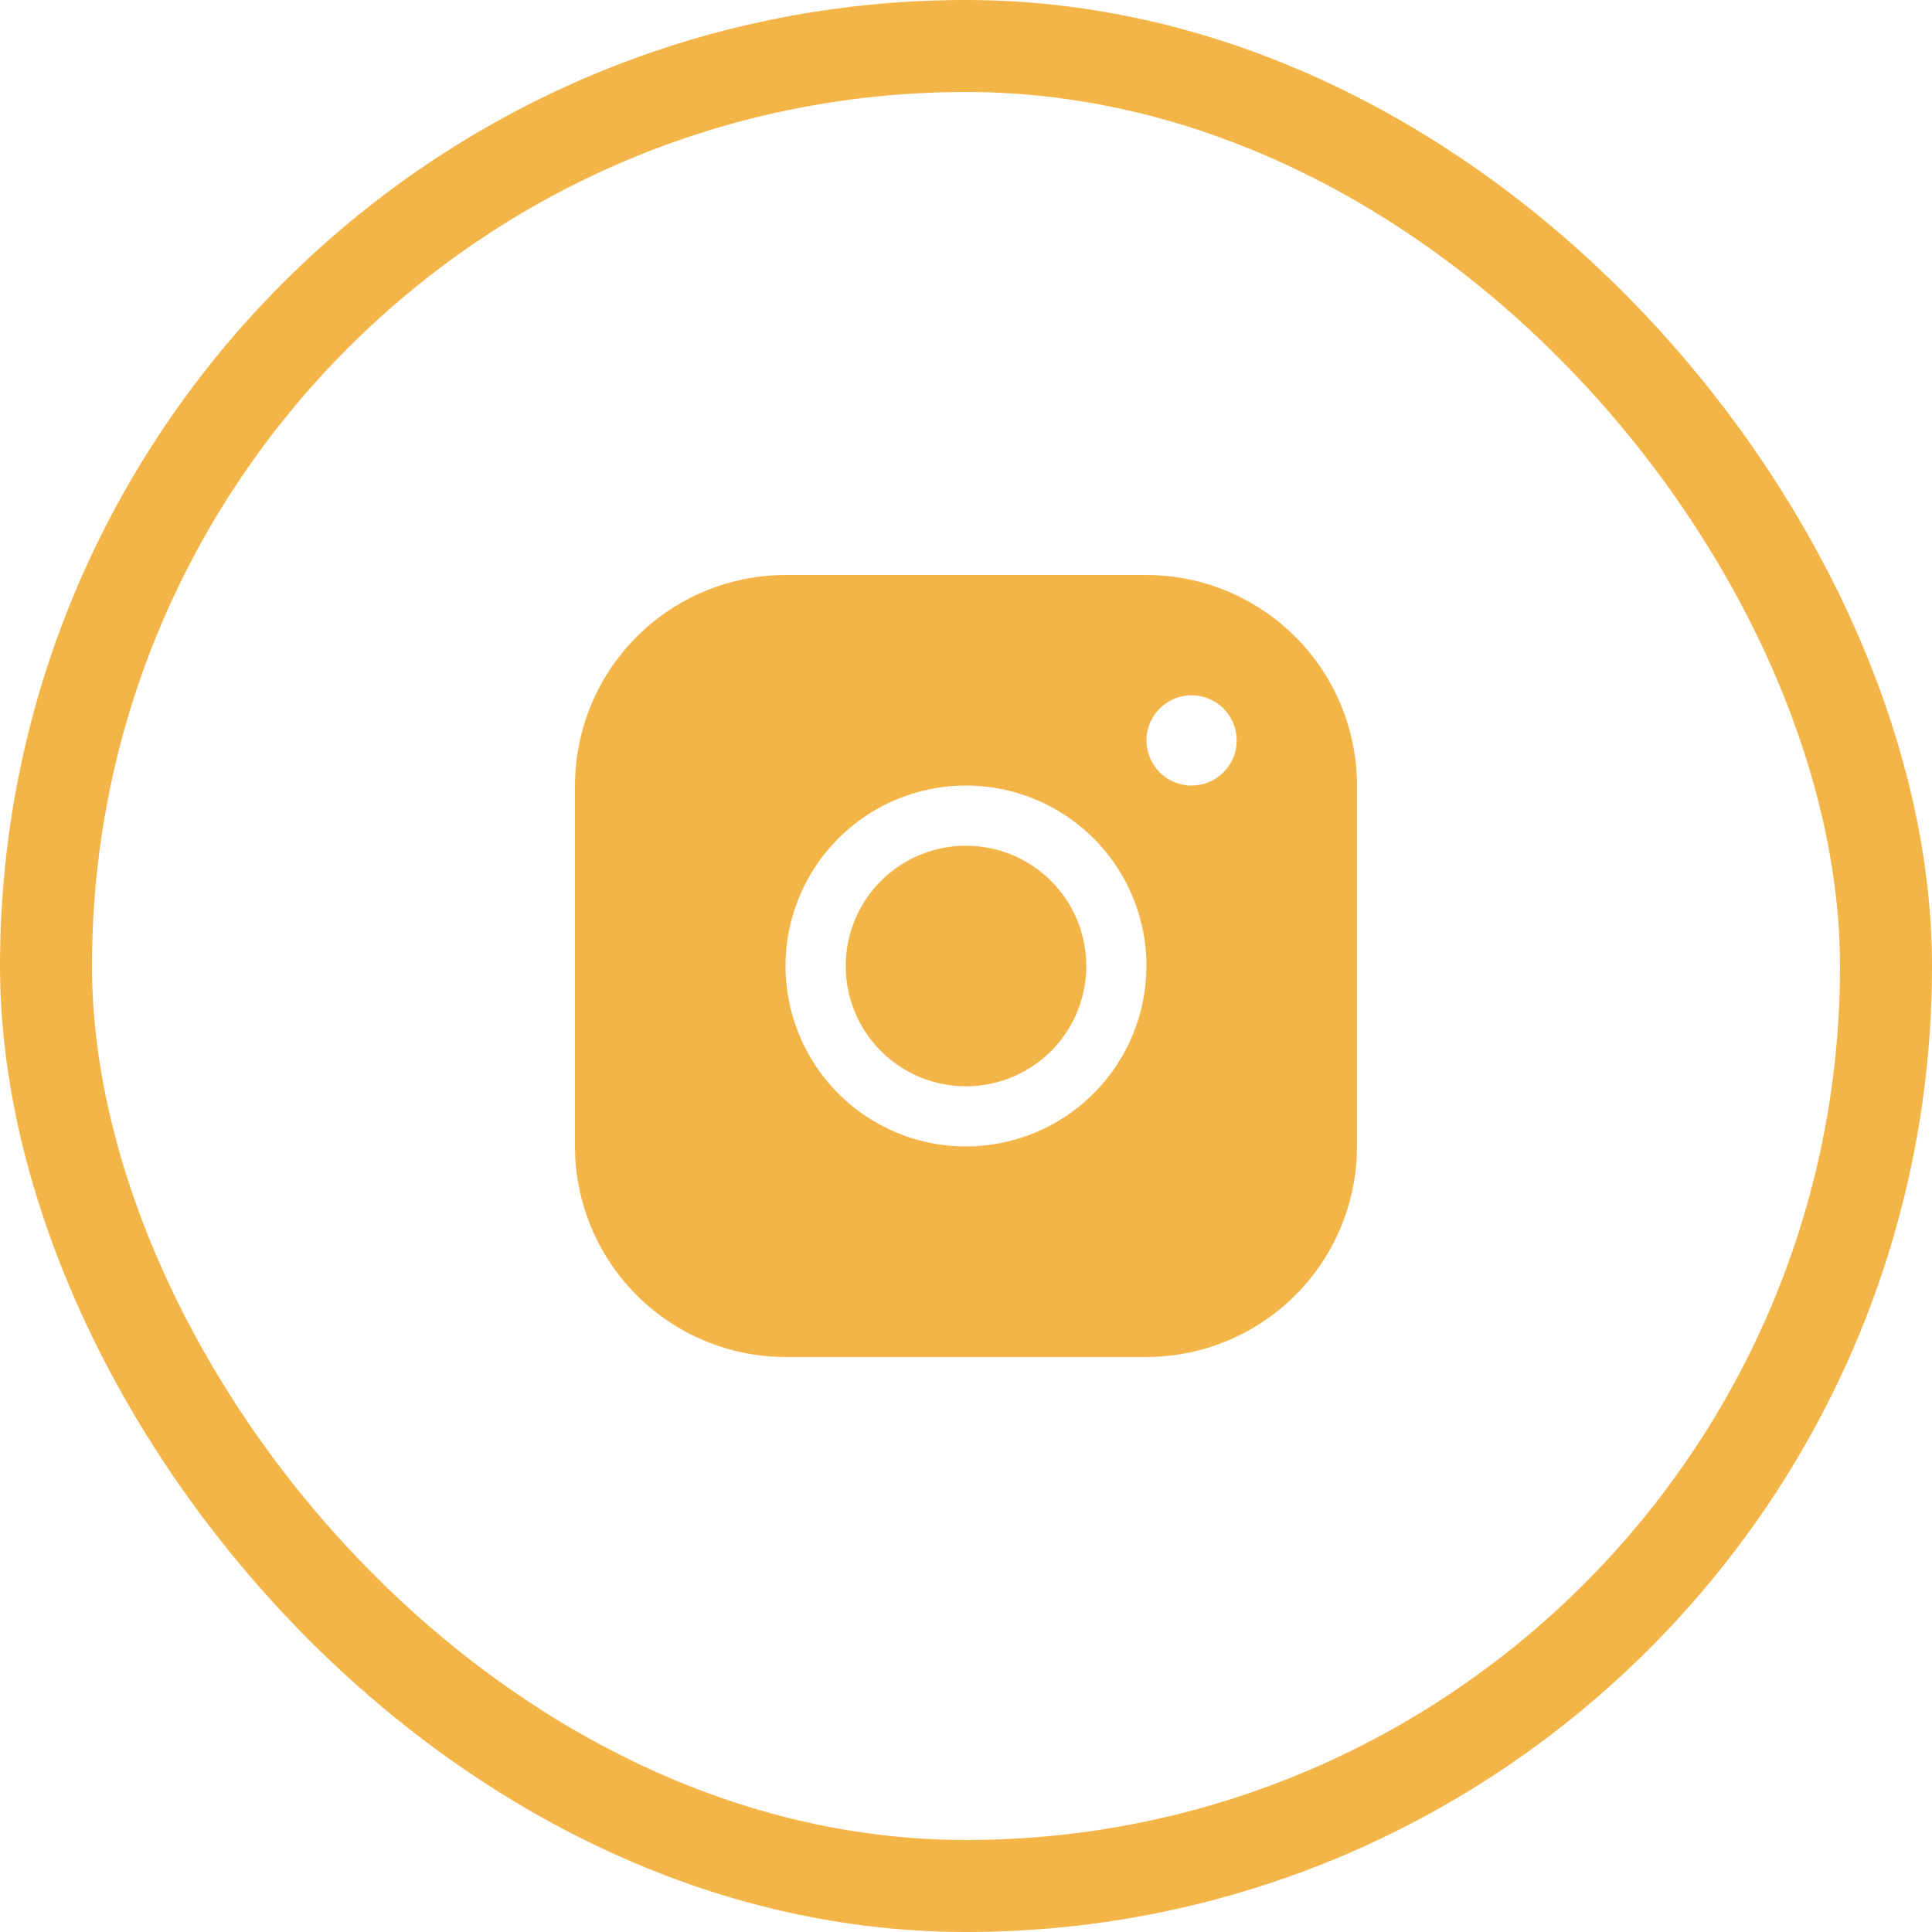 <svg width="42" height="42" viewBox="0 0 42 42" fill="none" xmlns="http://www.w3.org/2000/svg">
<path d="M24.923 12.5H17.077C15.863 12.501 14.7 12.984 13.842 13.842C12.984 14.7 12.501 15.863 12.5 17.077V24.923C12.501 26.137 12.984 27.3 13.842 28.158C14.7 29.016 15.863 29.499 17.077 29.5H24.923C26.137 29.499 27.3 29.016 28.158 28.158C29.016 27.3 29.499 26.137 29.5 24.923V17.077C29.499 15.863 29.016 14.7 28.158 13.842C27.3 12.984 26.137 12.501 24.923 12.5ZM21 24.923C20.224 24.923 19.466 24.693 18.82 24.262C18.175 23.831 17.672 23.218 17.376 22.501C17.079 21.784 17.001 20.996 17.152 20.235C17.304 19.474 17.677 18.775 18.226 18.226C18.775 17.677 19.474 17.304 20.235 17.152C20.996 17.001 21.784 17.079 22.501 17.376C23.218 17.672 23.831 18.175 24.262 18.82C24.693 19.466 24.923 20.224 24.923 21C24.922 22.04 24.508 23.037 23.773 23.773C23.037 24.508 22.04 24.922 21 24.923ZM25.904 17.077C25.71 17.077 25.52 17.019 25.359 16.912C25.198 16.804 25.072 16.651 24.998 16.471C24.924 16.292 24.904 16.095 24.942 15.905C24.98 15.715 25.073 15.54 25.21 15.403C25.348 15.265 25.522 15.172 25.712 15.134C25.903 15.096 26.1 15.116 26.279 15.19C26.458 15.264 26.612 15.39 26.719 15.551C26.827 15.713 26.885 15.902 26.885 16.096C26.885 16.356 26.781 16.606 26.597 16.79C26.413 16.974 26.164 17.077 25.904 17.077ZM23.615 21C23.615 21.517 23.462 22.023 23.175 22.453C22.887 22.883 22.479 23.218 22.001 23.416C21.523 23.614 20.997 23.666 20.49 23.565C19.982 23.464 19.516 23.215 19.151 22.849C18.785 22.484 18.536 22.018 18.435 21.51C18.334 21.003 18.386 20.477 18.584 19.999C18.782 19.521 19.117 19.113 19.547 18.825C19.977 18.538 20.483 18.385 21 18.385C21.694 18.385 22.359 18.66 22.849 19.151C23.34 19.641 23.615 20.306 23.615 21Z" fill="#F4B548"/>
<rect x="1" y="1" width="40" height="40" rx="20" stroke="#F4B548" stroke-width="2"/>
</svg>
